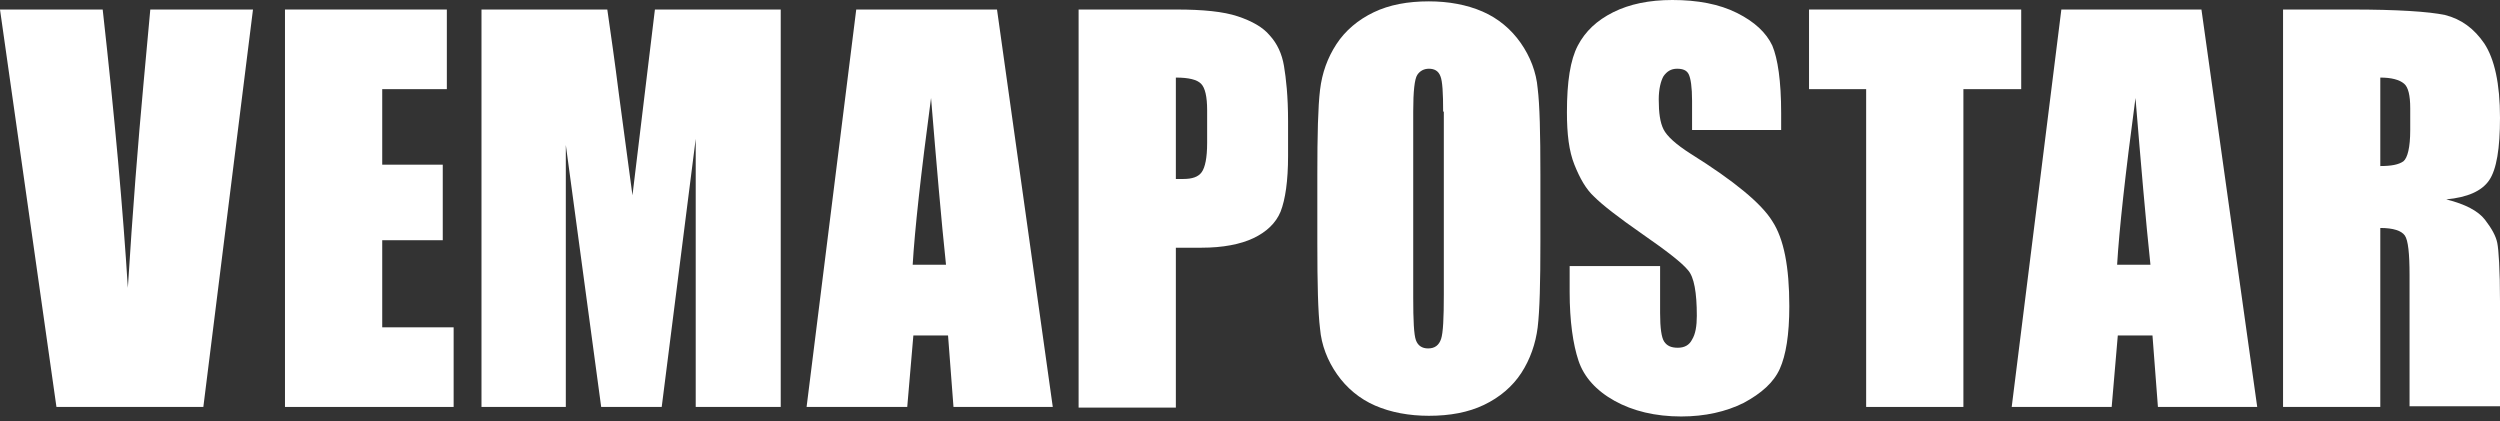 <svg width="368" height="62" viewBox="0 0 368 62" fill="none" xmlns="http://www.w3.org/2000/svg">
<rect x="0" y="0" width="368" height="62" fill="#333333" stroke="none"/>
<path d="M37.24 1.402L29.932 59.902H8.309L0 1.402H15.116C16.918 17.53 18.12 31.153 18.82 42.372C19.521 31.053 20.322 21.036 21.123 12.321L22.124 1.402H37.24Z" fill="white"/>
<path d="M41.949 1.402H65.775V13.122H56.264V24.241H65.174V35.36H56.264V48.182H66.775V59.902H41.949V1.402Z" fill="white"/>
<path d="M114.923 1.402V59.902H102.409V20.435L97.404 59.902H88.494L83.288 21.336V59.902H70.875V1.402H89.395C89.895 4.908 90.496 9.015 91.097 13.824L93.099 28.749L96.403 1.402H114.923Z" fill="white"/>
<path d="M146.76 1.402L154.969 59.902H140.353L139.552 49.384H134.447L133.546 59.902H118.73L126.038 1.402H146.76ZM139.252 38.967C138.551 32.355 137.851 24.141 137.05 14.425C135.548 25.644 134.647 33.858 134.347 38.967H139.252Z" fill="white"/>
<path d="M158.771 1.402H173.186C177.09 1.402 180.094 1.703 182.196 2.404C184.298 3.105 185.9 4.007 186.901 5.209C188.002 6.411 188.703 7.913 189.003 9.717C189.303 11.52 189.604 14.124 189.604 17.83V22.939C189.604 26.645 189.203 29.35 188.503 31.153C187.802 32.856 186.4 34.158 184.498 35.06C182.596 35.961 179.993 36.462 176.89 36.462H173.086V60.002H158.771V1.402ZM173.086 11.419V26.345C173.486 26.345 173.887 26.345 174.187 26.345C175.489 26.345 176.39 26.044 176.89 25.343C177.391 24.642 177.691 23.24 177.691 21.036V16.228C177.691 14.224 177.391 12.922 176.79 12.321C176.189 11.72 174.988 11.419 173.086 11.419Z" fill="white"/>
<path d="M226.746 35.661C226.746 41.571 226.646 45.678 226.346 48.182C226.045 50.586 225.244 52.89 223.943 54.894C222.642 56.897 220.74 58.5 218.437 59.602C216.135 60.704 213.432 61.205 210.328 61.205C207.425 61.205 204.722 60.704 202.42 59.702C200.117 58.7 198.215 57.098 196.814 55.094C195.412 53.091 194.511 50.787 194.311 48.383C194.011 45.979 193.911 41.771 193.911 35.761V25.744C193.911 19.834 194.011 15.727 194.311 13.223C194.611 10.718 195.412 8.515 196.714 6.511C198.015 4.508 199.917 2.905 202.22 1.803C204.522 0.701 207.225 0.2 210.328 0.2C213.232 0.2 215.934 0.701 218.237 1.703C220.539 2.705 222.441 4.307 223.843 6.311C225.244 8.314 226.145 10.618 226.346 13.022C226.646 15.426 226.746 19.634 226.746 25.644V35.661ZM212.431 16.428C212.431 13.723 212.331 11.92 212.03 11.219C211.73 10.418 211.129 10.117 210.328 10.117C209.628 10.117 209.027 10.418 208.627 11.019C208.226 11.62 208.026 13.423 208.026 16.428V43.775C208.026 47.181 208.126 49.284 208.426 50.086C208.727 50.887 209.327 51.288 210.228 51.288C211.229 51.288 211.83 50.787 212.13 49.885C212.431 48.984 212.531 46.78 212.531 43.374V16.428H212.431Z" fill="white"/>
<path d="M262.386 19.133H249.072V14.825C249.072 12.822 248.872 11.52 248.571 10.919C248.271 10.318 247.67 10.117 246.869 10.117C245.968 10.117 245.368 10.518 244.867 11.219C244.467 11.92 244.166 13.122 244.166 14.625C244.166 16.628 244.367 18.031 244.867 19.032C245.368 20.034 246.669 21.236 248.872 22.639C255.278 26.645 259.283 29.951 260.884 32.556C262.586 35.16 263.387 39.267 263.387 45.077C263.387 49.284 262.887 52.289 261.986 54.293C261.085 56.296 259.283 57.899 256.68 59.301C254.077 60.604 250.974 61.305 247.47 61.305C243.666 61.305 240.362 60.503 237.659 59.001C234.957 57.498 233.155 55.495 232.354 53.091C231.553 50.687 231.052 47.281 231.052 42.973V39.167H244.367V46.079C244.367 48.282 244.567 49.685 244.967 50.286C245.368 50.887 245.968 51.188 246.969 51.188C247.971 51.188 248.671 50.787 249.072 49.985C249.572 49.184 249.772 47.982 249.772 46.479C249.772 43.074 249.372 40.77 248.471 39.768C247.57 38.666 245.368 36.963 241.764 34.459C238.16 31.955 235.857 30.151 234.656 28.95C233.455 27.848 232.554 26.245 231.753 24.241C230.952 22.238 230.652 19.734 230.652 16.528C230.652 12.021 231.152 8.815 232.254 6.711C233.355 4.608 235.057 3.005 237.459 1.803C239.862 0.601 242.765 0 246.169 0C249.873 0 253.076 0.601 255.679 1.903C258.282 3.205 259.984 4.808 260.884 6.711C261.685 8.615 262.186 11.92 262.186 16.628V19.133H262.386Z" fill="white"/>
<path d="M297.522 1.402V13.122H289.013V59.902H274.698V13.122H266.289V1.402H297.522Z" fill="white"/>
<path d="M324.053 1.402L332.262 59.902H317.646L316.845 49.384H311.74L310.839 59.902H296.123L303.431 1.402H324.053ZM316.545 38.967C315.844 32.355 315.144 24.141 314.343 14.425C312.841 25.644 311.94 33.858 311.64 38.967H316.545Z" fill="white"/>
<path d="M336.065 1.402H346.176C352.884 1.402 357.489 1.703 359.891 2.204C362.294 2.805 364.196 4.207 365.697 6.411C367.199 8.715 368 12.321 368 17.33C368 21.837 367.499 24.943 366.398 26.545C365.297 28.148 363.195 29.05 360.091 29.35C362.894 30.051 364.796 31.053 365.798 32.355C366.799 33.657 367.399 34.759 367.599 35.761C367.8 36.763 368 39.668 368 44.376V59.802H354.686V40.469C354.686 37.364 354.485 35.36 353.985 34.659C353.484 33.958 352.283 33.557 350.381 33.557V59.902H336.065V1.402ZM350.381 11.419V24.442C351.983 24.442 353.084 24.241 353.785 23.741C354.385 23.24 354.786 21.737 354.786 19.133V15.927C354.786 14.024 354.485 12.822 353.885 12.321C353.184 11.72 351.983 11.419 350.381 11.419Z" fill="white"/>
</svg>
